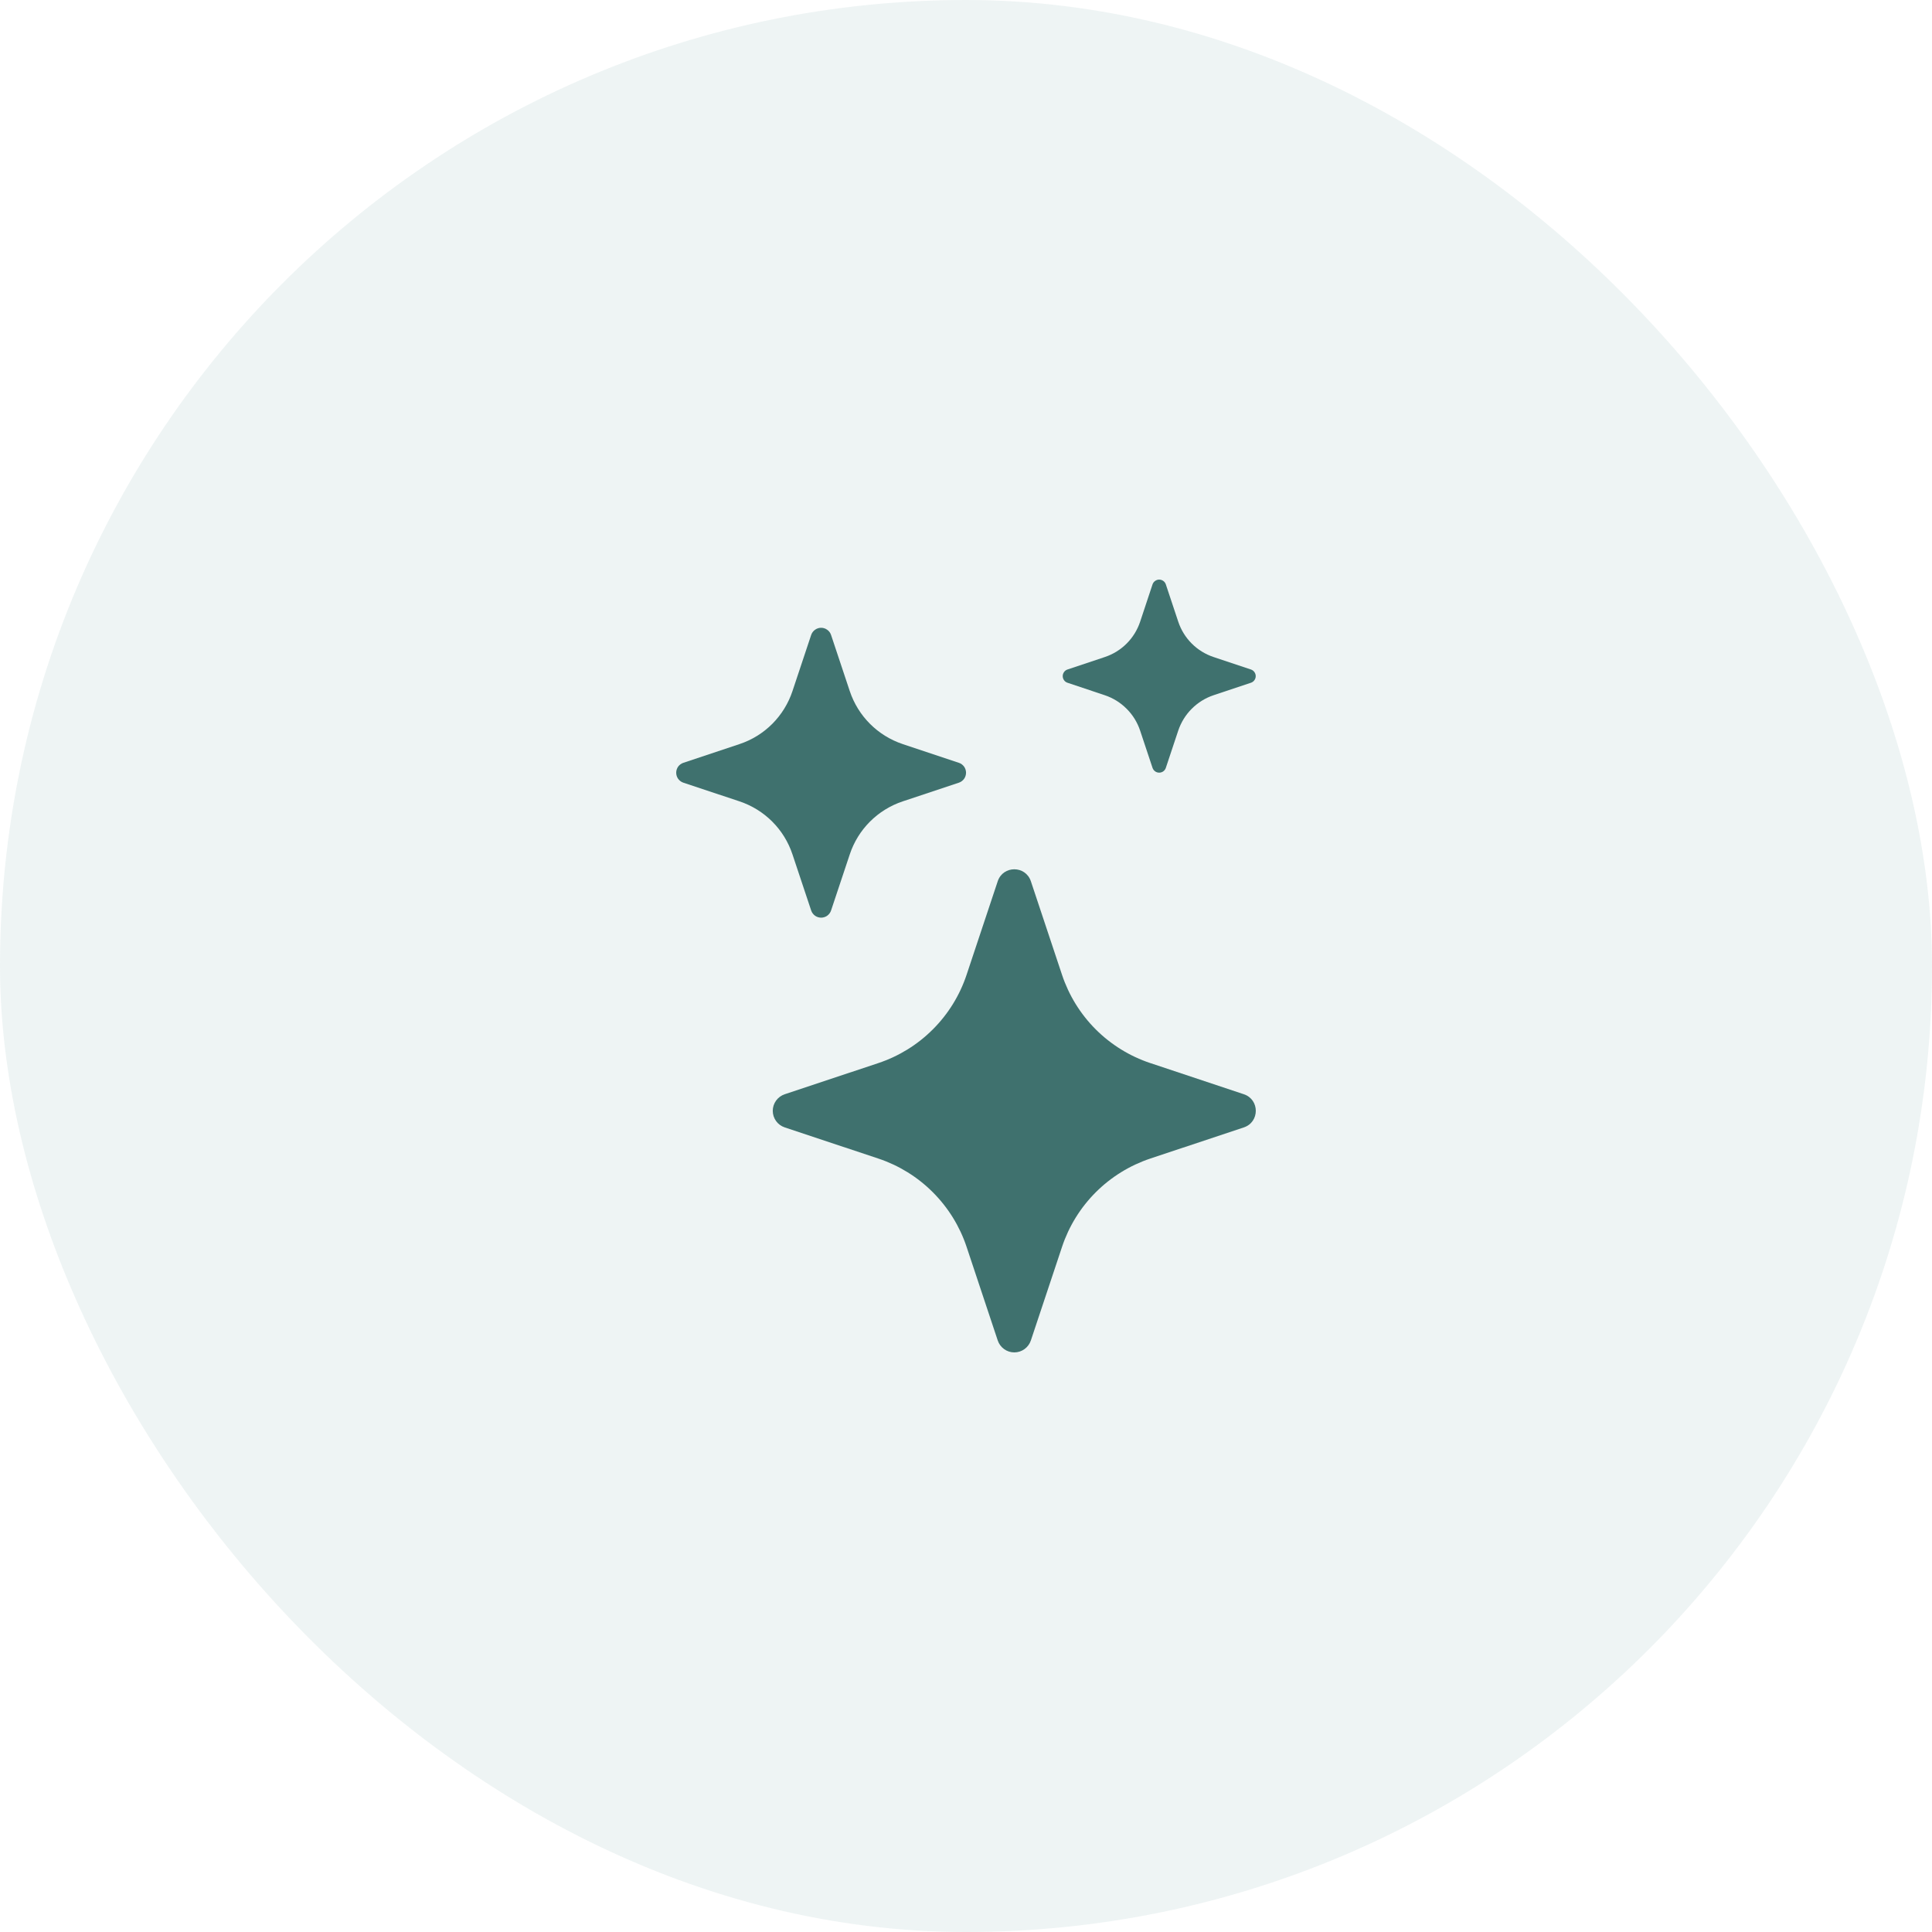 <svg width="50" height="50" viewBox="0 0 50 50" fill="none" xmlns="http://www.w3.org/2000/svg">
<rect width="50" height="50" rx="25" fill="#59928F" fill-opacity="0.1"/>
<path d="M25.821 22.807C25.959 22.394 26.541 22.394 26.679 22.807L27.485 25.228C27.662 25.76 27.961 26.244 28.358 26.641C28.755 27.037 29.239 27.336 29.771 27.513L32.191 28.319C32.603 28.457 32.603 29.039 32.191 29.177L29.77 29.983C29.238 30.161 28.754 30.46 28.357 30.857C27.961 31.253 27.662 31.737 27.485 32.27L26.679 34.69C26.649 34.78 26.592 34.858 26.515 34.914C26.438 34.97 26.345 35 26.25 35C26.155 35 26.062 34.97 25.985 34.914C25.908 34.858 25.851 34.78 25.821 34.69L25.015 32.268C24.838 31.736 24.539 31.253 24.142 30.856C23.746 30.459 23.262 30.16 22.73 29.983L20.309 29.177C20.219 29.147 20.14 29.09 20.085 29.013C20.029 28.936 19.999 28.843 19.999 28.748C19.999 28.653 20.029 28.561 20.085 28.483C20.14 28.407 20.219 28.349 20.309 28.319L22.73 27.513C23.262 27.336 23.746 27.037 24.142 26.64C24.539 26.244 24.838 25.76 25.015 25.228L25.821 22.807ZM20.993 16.433C21.011 16.379 21.046 16.332 21.092 16.299C21.138 16.265 21.194 16.247 21.251 16.247C21.308 16.247 21.363 16.265 21.409 16.299C21.456 16.332 21.49 16.379 21.508 16.433L21.992 17.886C22.208 18.533 22.715 19.041 23.363 19.257L24.815 19.741C24.869 19.759 24.916 19.793 24.95 19.839C24.983 19.886 25.001 19.941 25.001 19.998C25.001 20.055 24.983 20.111 24.95 20.157C24.916 20.203 24.869 20.238 24.815 20.256L23.363 20.739C23.043 20.846 22.753 21.025 22.515 21.263C22.277 21.501 22.098 21.791 21.992 22.111L21.508 23.563C21.49 23.617 21.456 23.664 21.409 23.698C21.363 23.731 21.308 23.749 21.251 23.749C21.194 23.749 21.138 23.731 21.092 23.698C21.046 23.664 21.011 23.617 20.993 23.563L20.509 22.111C20.403 21.791 20.224 21.501 19.986 21.263C19.748 21.025 19.458 20.846 19.138 20.739L17.686 20.256C17.632 20.238 17.585 20.203 17.551 20.157C17.518 20.111 17.5 20.055 17.5 19.998C17.5 19.941 17.518 19.886 17.551 19.839C17.585 19.793 17.632 19.759 17.686 19.741L19.138 19.257C19.458 19.151 19.748 18.972 19.986 18.734C20.224 18.495 20.403 18.205 20.509 17.886L20.993 16.433ZM29.828 15.122C29.841 15.086 29.864 15.055 29.895 15.034C29.925 15.012 29.962 15 30 15C30.037 15 30.074 15.012 30.105 15.034C30.135 15.055 30.159 15.086 30.171 15.122L30.493 16.089C30.637 16.522 30.976 16.861 31.408 17.004L32.376 17.327C32.411 17.339 32.442 17.362 32.464 17.393C32.486 17.424 32.498 17.46 32.498 17.498C32.498 17.536 32.486 17.573 32.464 17.603C32.442 17.634 32.411 17.657 32.376 17.669L31.408 17.992C31.195 18.063 31.002 18.183 30.843 18.342C30.684 18.5 30.565 18.694 30.493 18.907L30.171 19.874C30.159 19.91 30.135 19.941 30.105 19.963C30.074 19.985 30.037 19.996 30 19.996C29.962 19.996 29.925 19.985 29.895 19.963C29.864 19.941 29.841 19.91 29.828 19.874L29.506 18.907C29.435 18.694 29.315 18.5 29.156 18.342C28.997 18.183 28.804 18.063 28.591 17.992L27.625 17.669C27.589 17.657 27.558 17.634 27.537 17.603C27.515 17.573 27.503 17.536 27.503 17.498C27.503 17.46 27.515 17.424 27.537 17.393C27.558 17.362 27.589 17.339 27.625 17.327L28.592 17.004C29.025 16.861 29.363 16.522 29.507 16.089L29.828 15.122Z" fill="#3F716E"/>
</svg>
